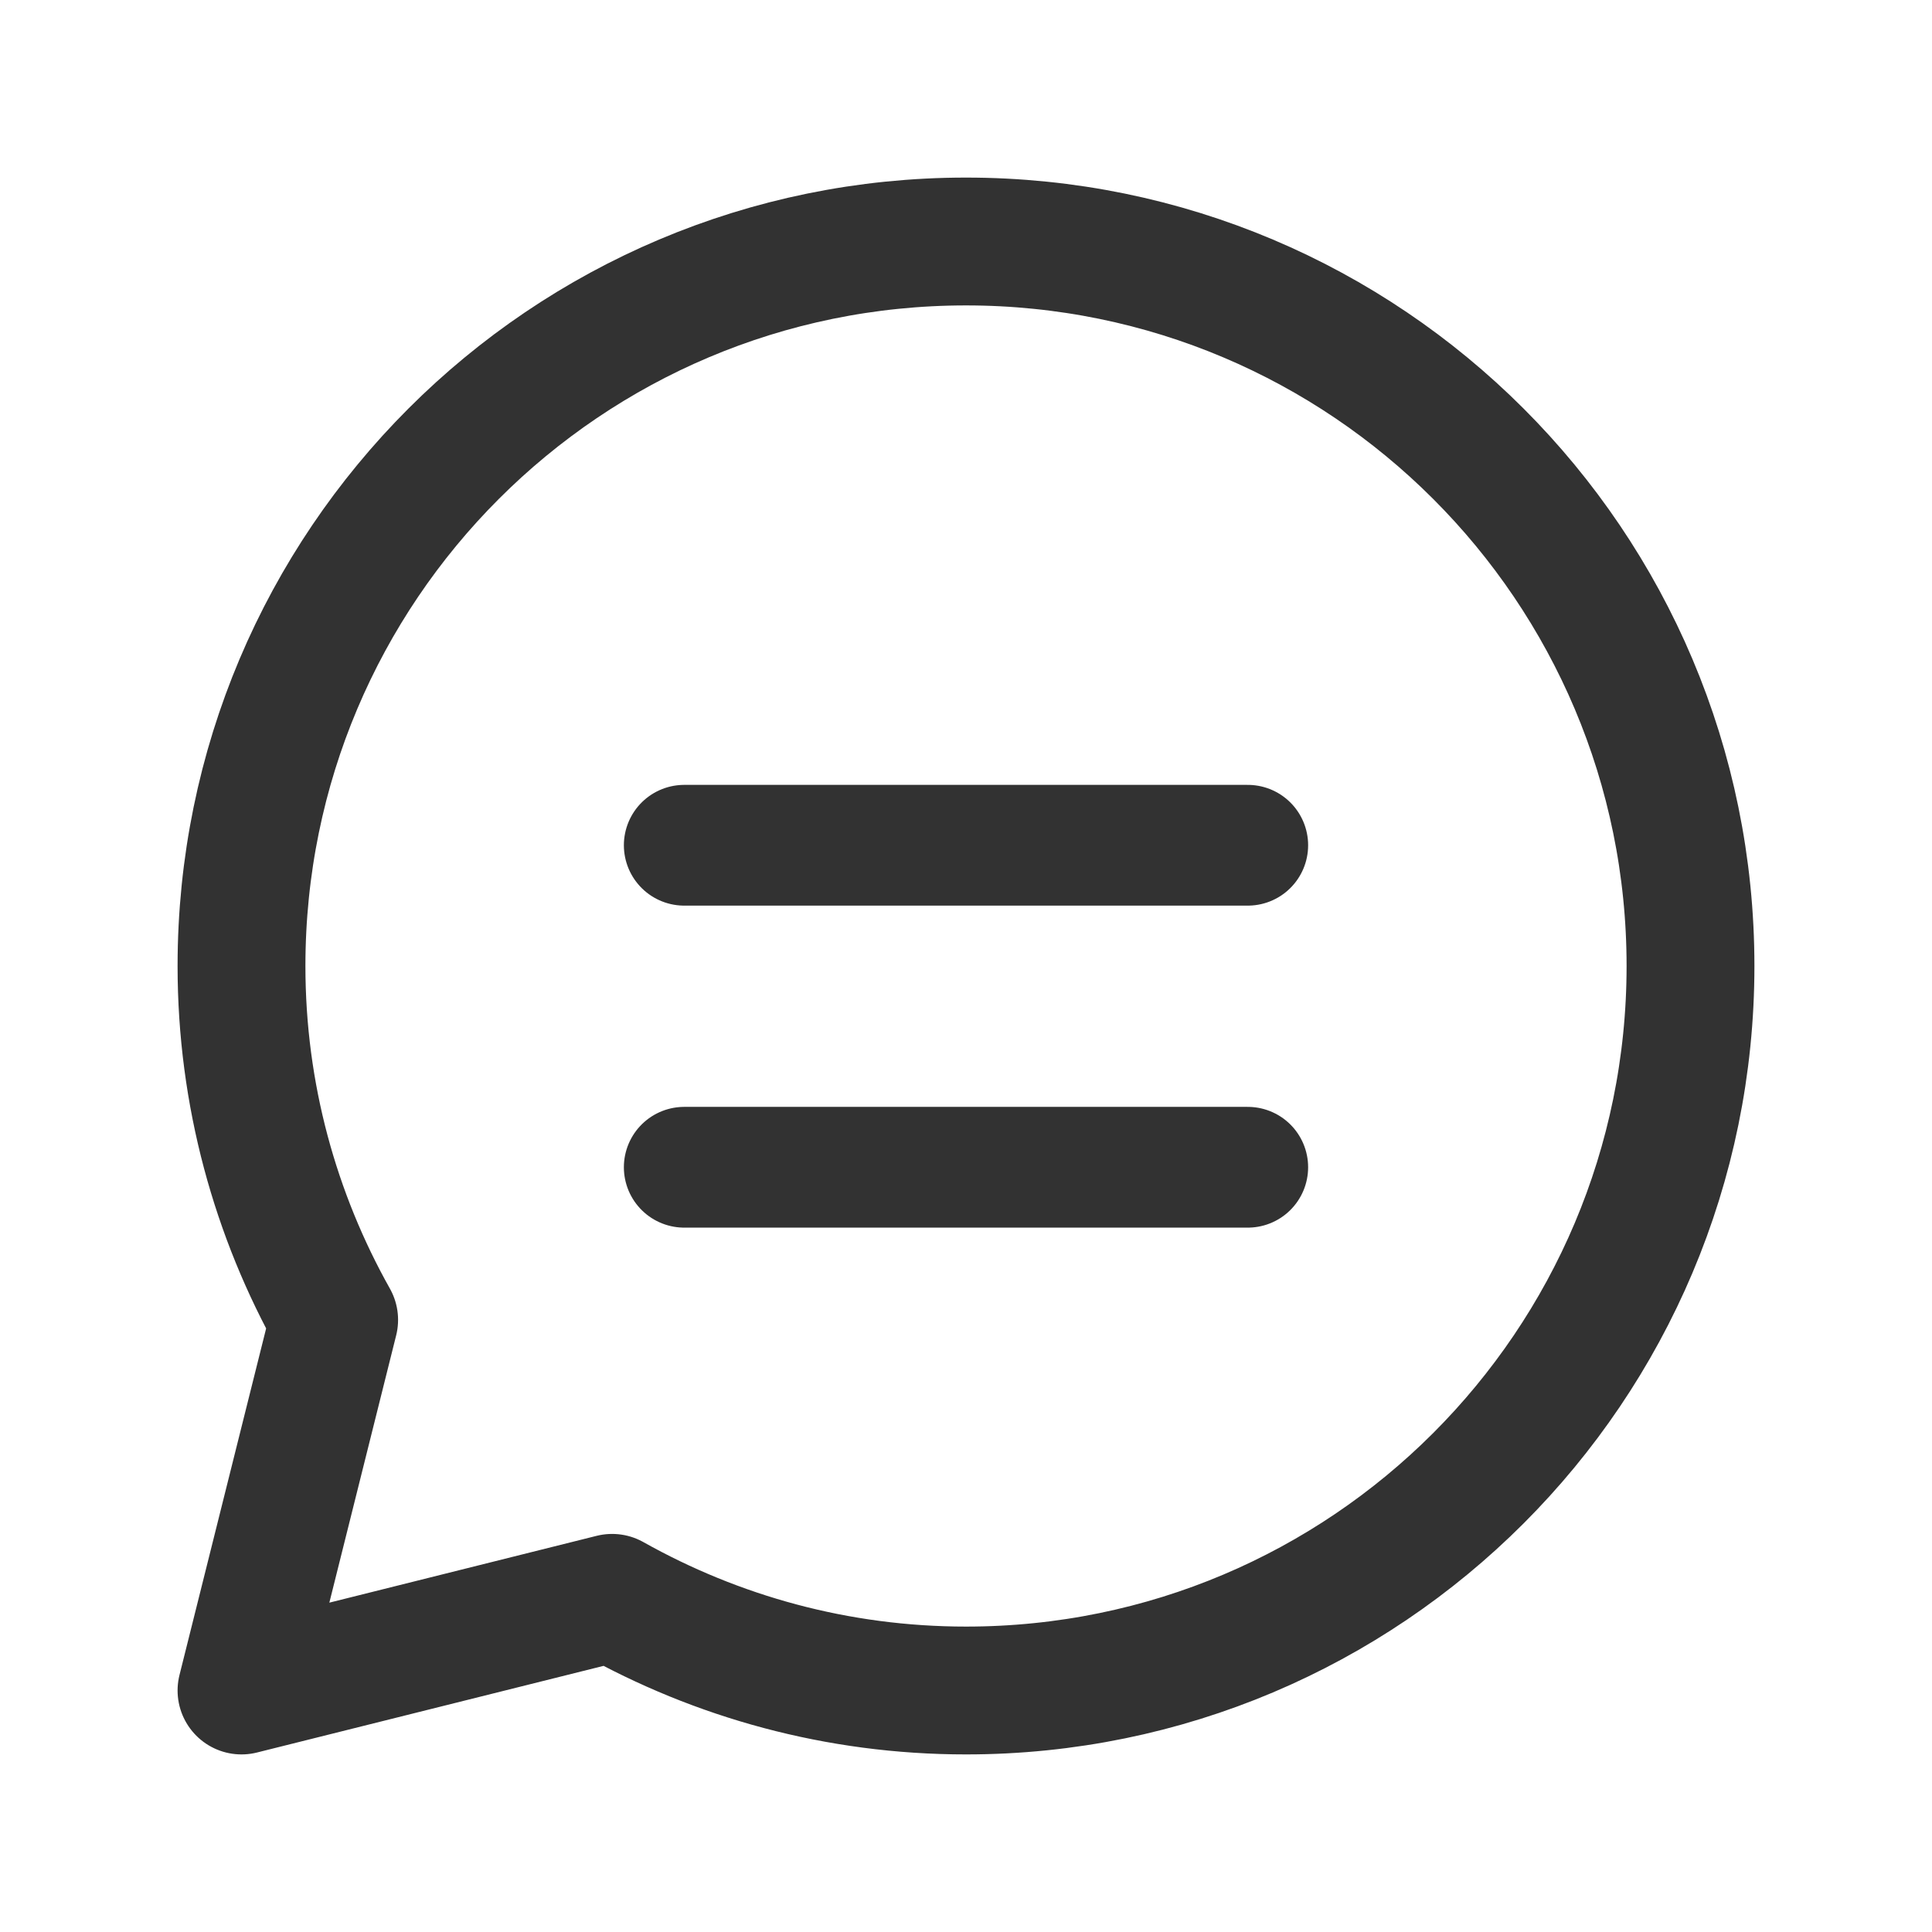 <?xml version="1.0" encoding="UTF-8"?><svg version="1.1" viewBox="0 0 24 24" xmlns="http://www.w3.org/2000/svg" xmlns:xlink="http://www.w3.org/1999/xlink"><!--Generated by IJSVG (https://github.com/iconjar/IJSVG)--><g stroke-linecap="round" stroke-width="1.5" stroke="#323232" fill="none" stroke-linejoin="round"><path d="M15.5,14.5h-7"></path><path d="M8.5,10.5h7"></path><path stroke-width="1.588" d="M4.151,16.396c-0.73,-1.3 -1.151,-2.798 -1.151,-4.396c0,-4.971 4.029,-9 9,-9c4.971,0 9,4.029 9,9c0,4.971 -4.029,9 -9,9c-1.598,0 -3.096,-0.421 -4.396,-1.151l-4.604,1.151l1.151,-4.604Z"></path></g><path fill="none" d="M0,0h24v24h-24v-24Z"></path></svg>